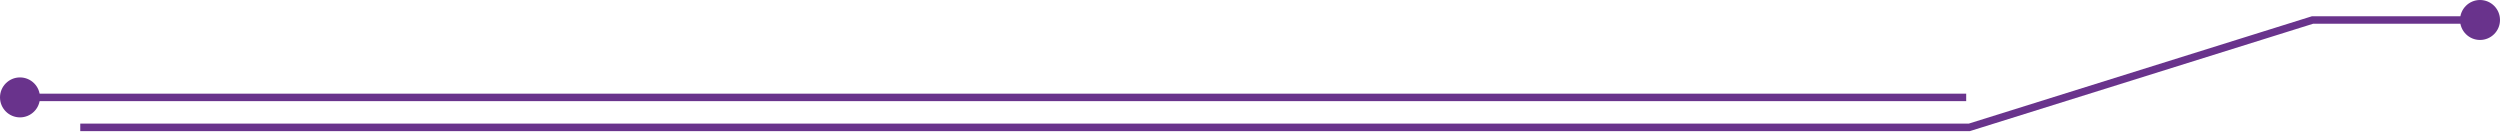 <svg xmlns="http://www.w3.org/2000/svg" width="1001" height="53" viewBox="0 0 1001 53" fill="none"><path d="M0 39C3.86258e-07 43.418 3.582 47 8 47C12.418 47 16 43.418 16 39C16 34.582 12.418 31 8 31C3.582 31 -3.86258e-07 34.582 0 39ZM8 39L8 40.5L787.265 40.5L787.265 39L787.265 37.5L8 37.5L8 39Z" fill="#69338C"></path><path d="M985 8C985 12.418 988.582 16 993 16C997.418 16 1001 12.418 1001 8C1001 3.582 997.418 0 993 0C988.582 0 985 3.582 985 8ZM788.503 51V52.5H788.733L788.951 52.432L788.503 51ZM925.963 8V6.5H925.734L925.515 6.568L925.963 8ZM32.137 51V52.5H788.503V51V49.5H32.137V51ZM788.503 51L788.951 52.432L926.411 9.432L925.963 8L925.515 6.568L788.056 49.568L788.503 51ZM925.963 8V9.5H993V8V6.5H925.963V8Z" fill="#69338C"></path></svg>
